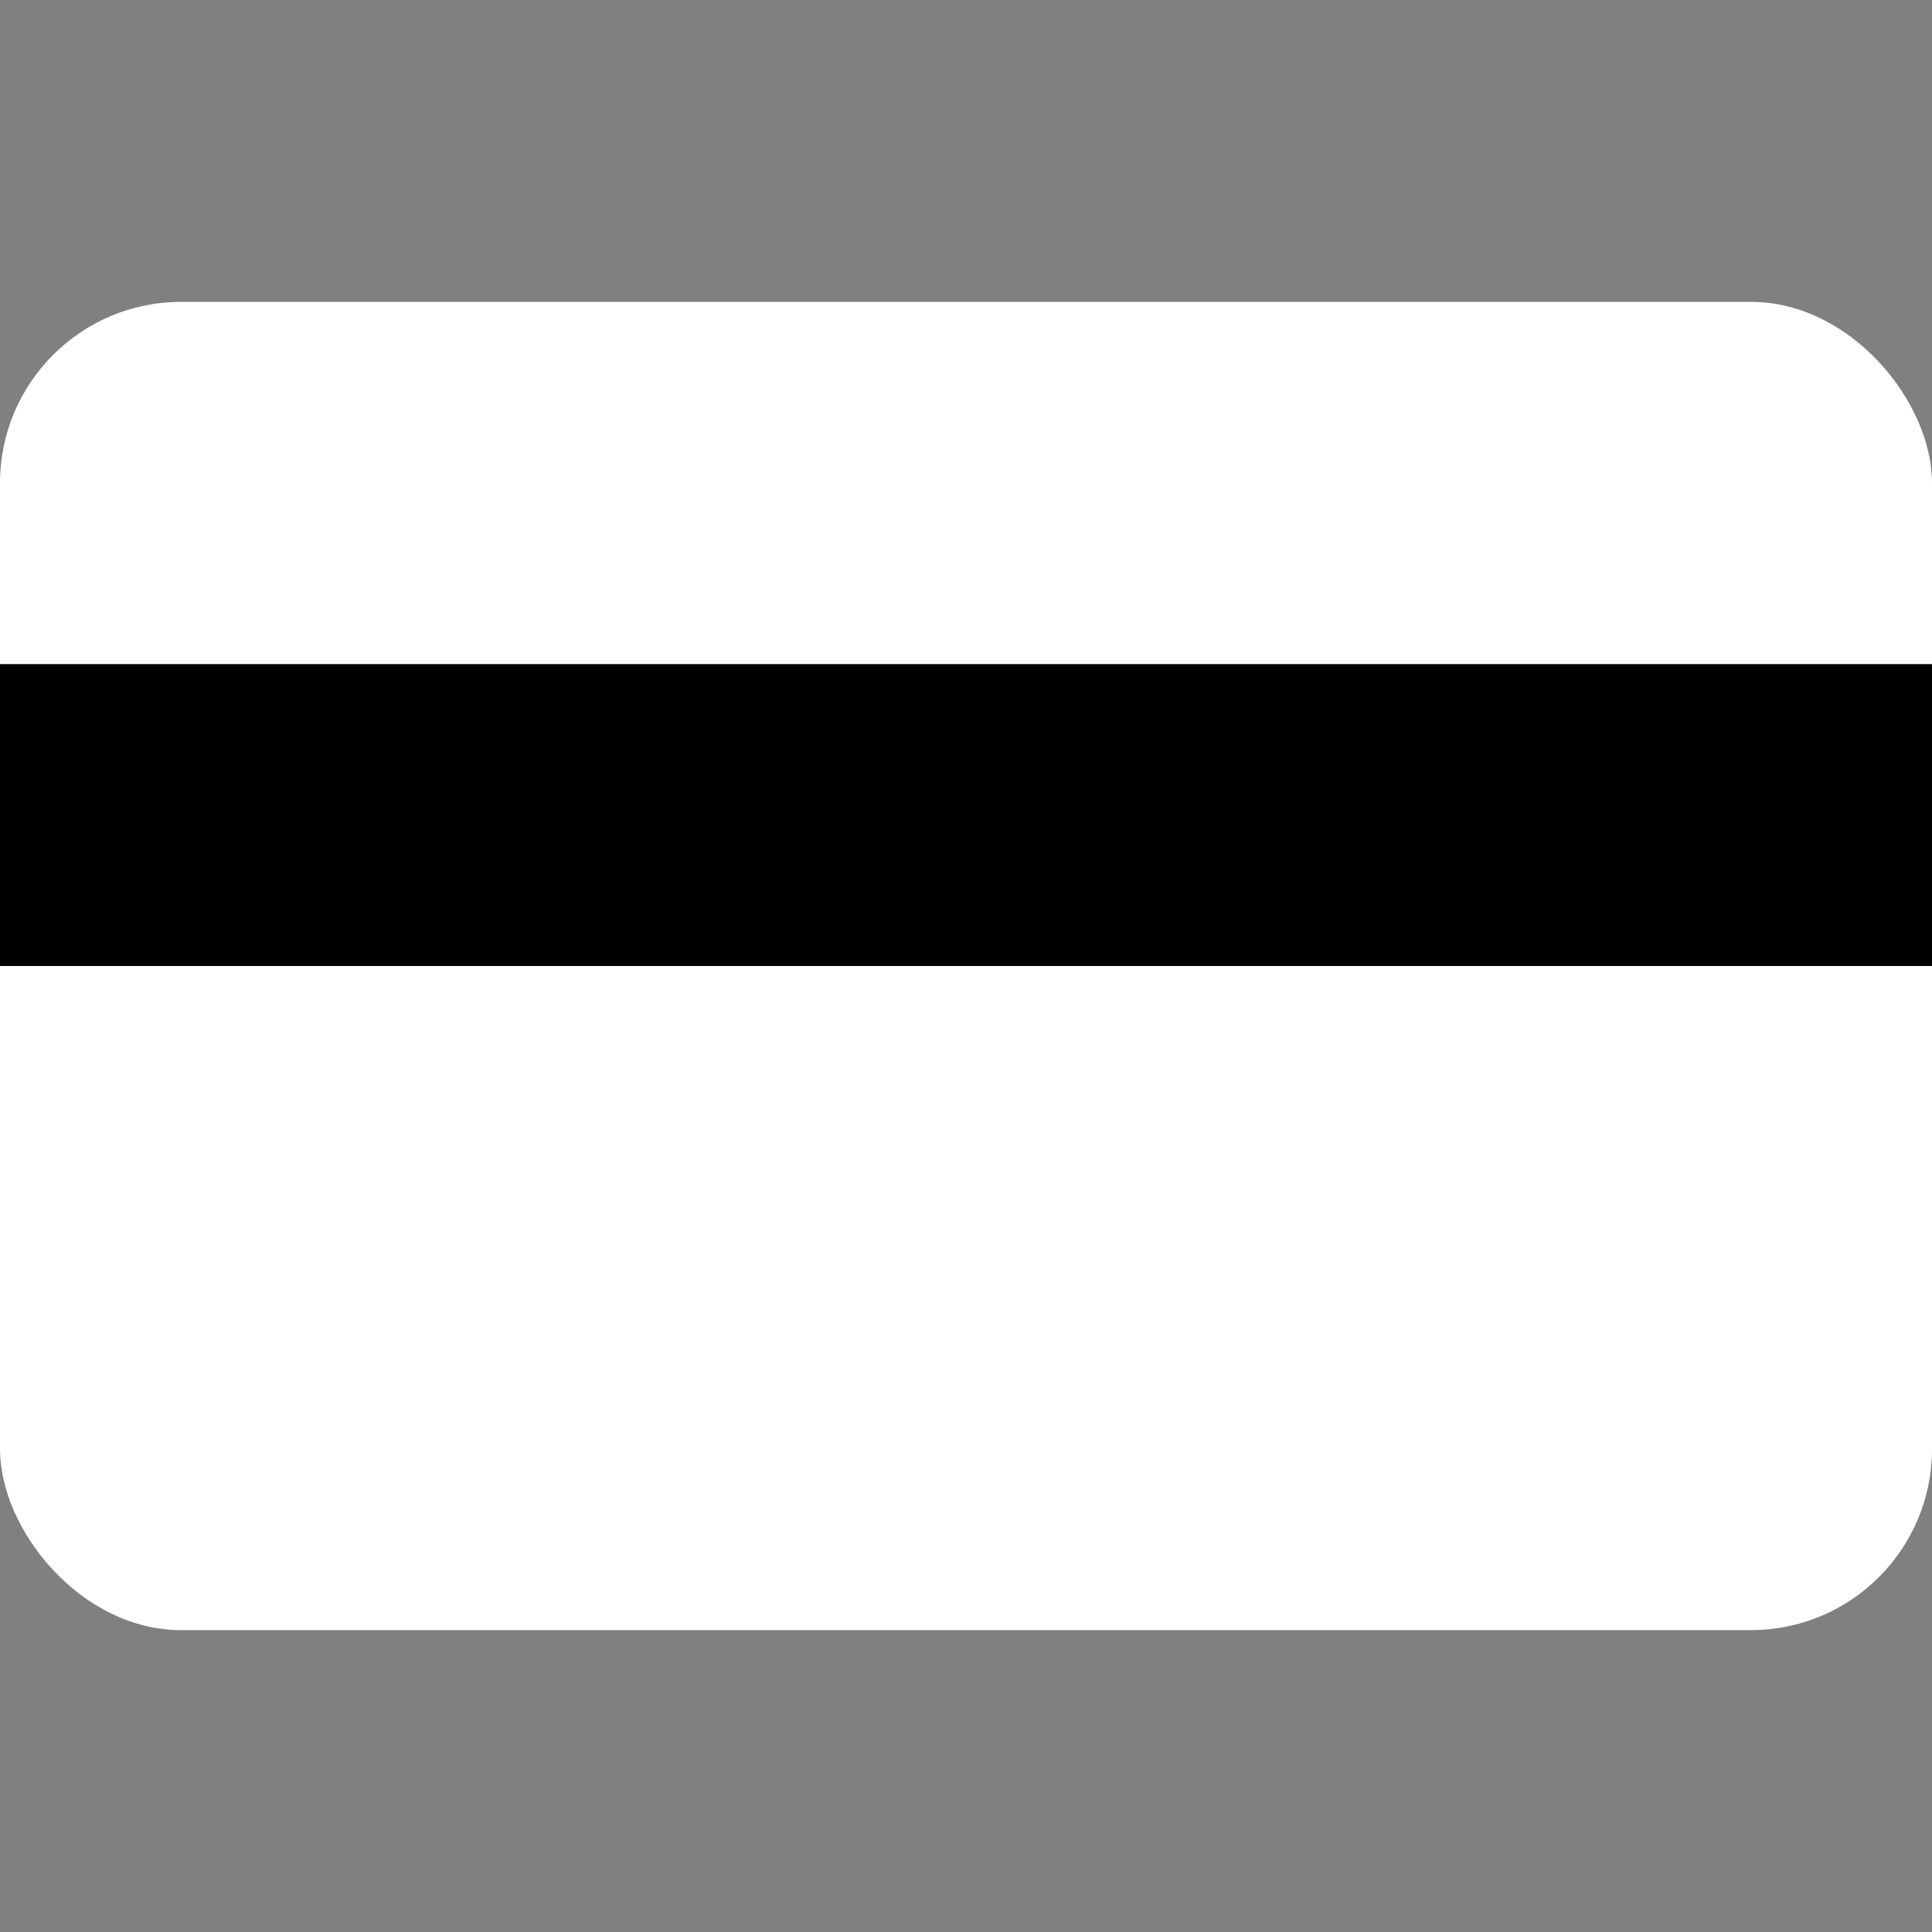 <svg xmlns="http://www.w3.org/2000/svg" xmlns:xlink="http://www.w3.org/1999/xlink" width="800px" height="800px" viewBox="0 -5 32 32" version="1.1">
    <rect x="0" y="-5" width="32" height="32" fill="#808080" stroke="none"/>
    <!-- Uploaded to: SVG Repo, www.svgrepo.com, Generator: SVG Repo Mixer Tools -->
    <title>card</title>
    <desc fill="#000000">Created with Sketch.</desc>
    <defs fill="#000000">

</defs>
    <g id="Vivid.JS" stroke="none" stroke-width="1" fill="none" fill-rule="evenodd">
        <g id="Vivid-Icons" transform="translate(-123, -572)">
            <g id="Icons" transform="translate(37, 169)">
                <g id="card" transform="translate(78, 390)">
                    <g transform="translate(8, 13)" id="Rectangle-path">
                        <rect fill="#ffffff" fill-rule="nonzero" x="0" y="0" width="32" height="22" rx="3">

</rect>
                        <rect fill="#000000" fill-rule="nonzero" x="0" y="6" width="32" height="5">

</rect>
                    </g>
                </g>
            </g>
        </g>
    </g>
</svg>